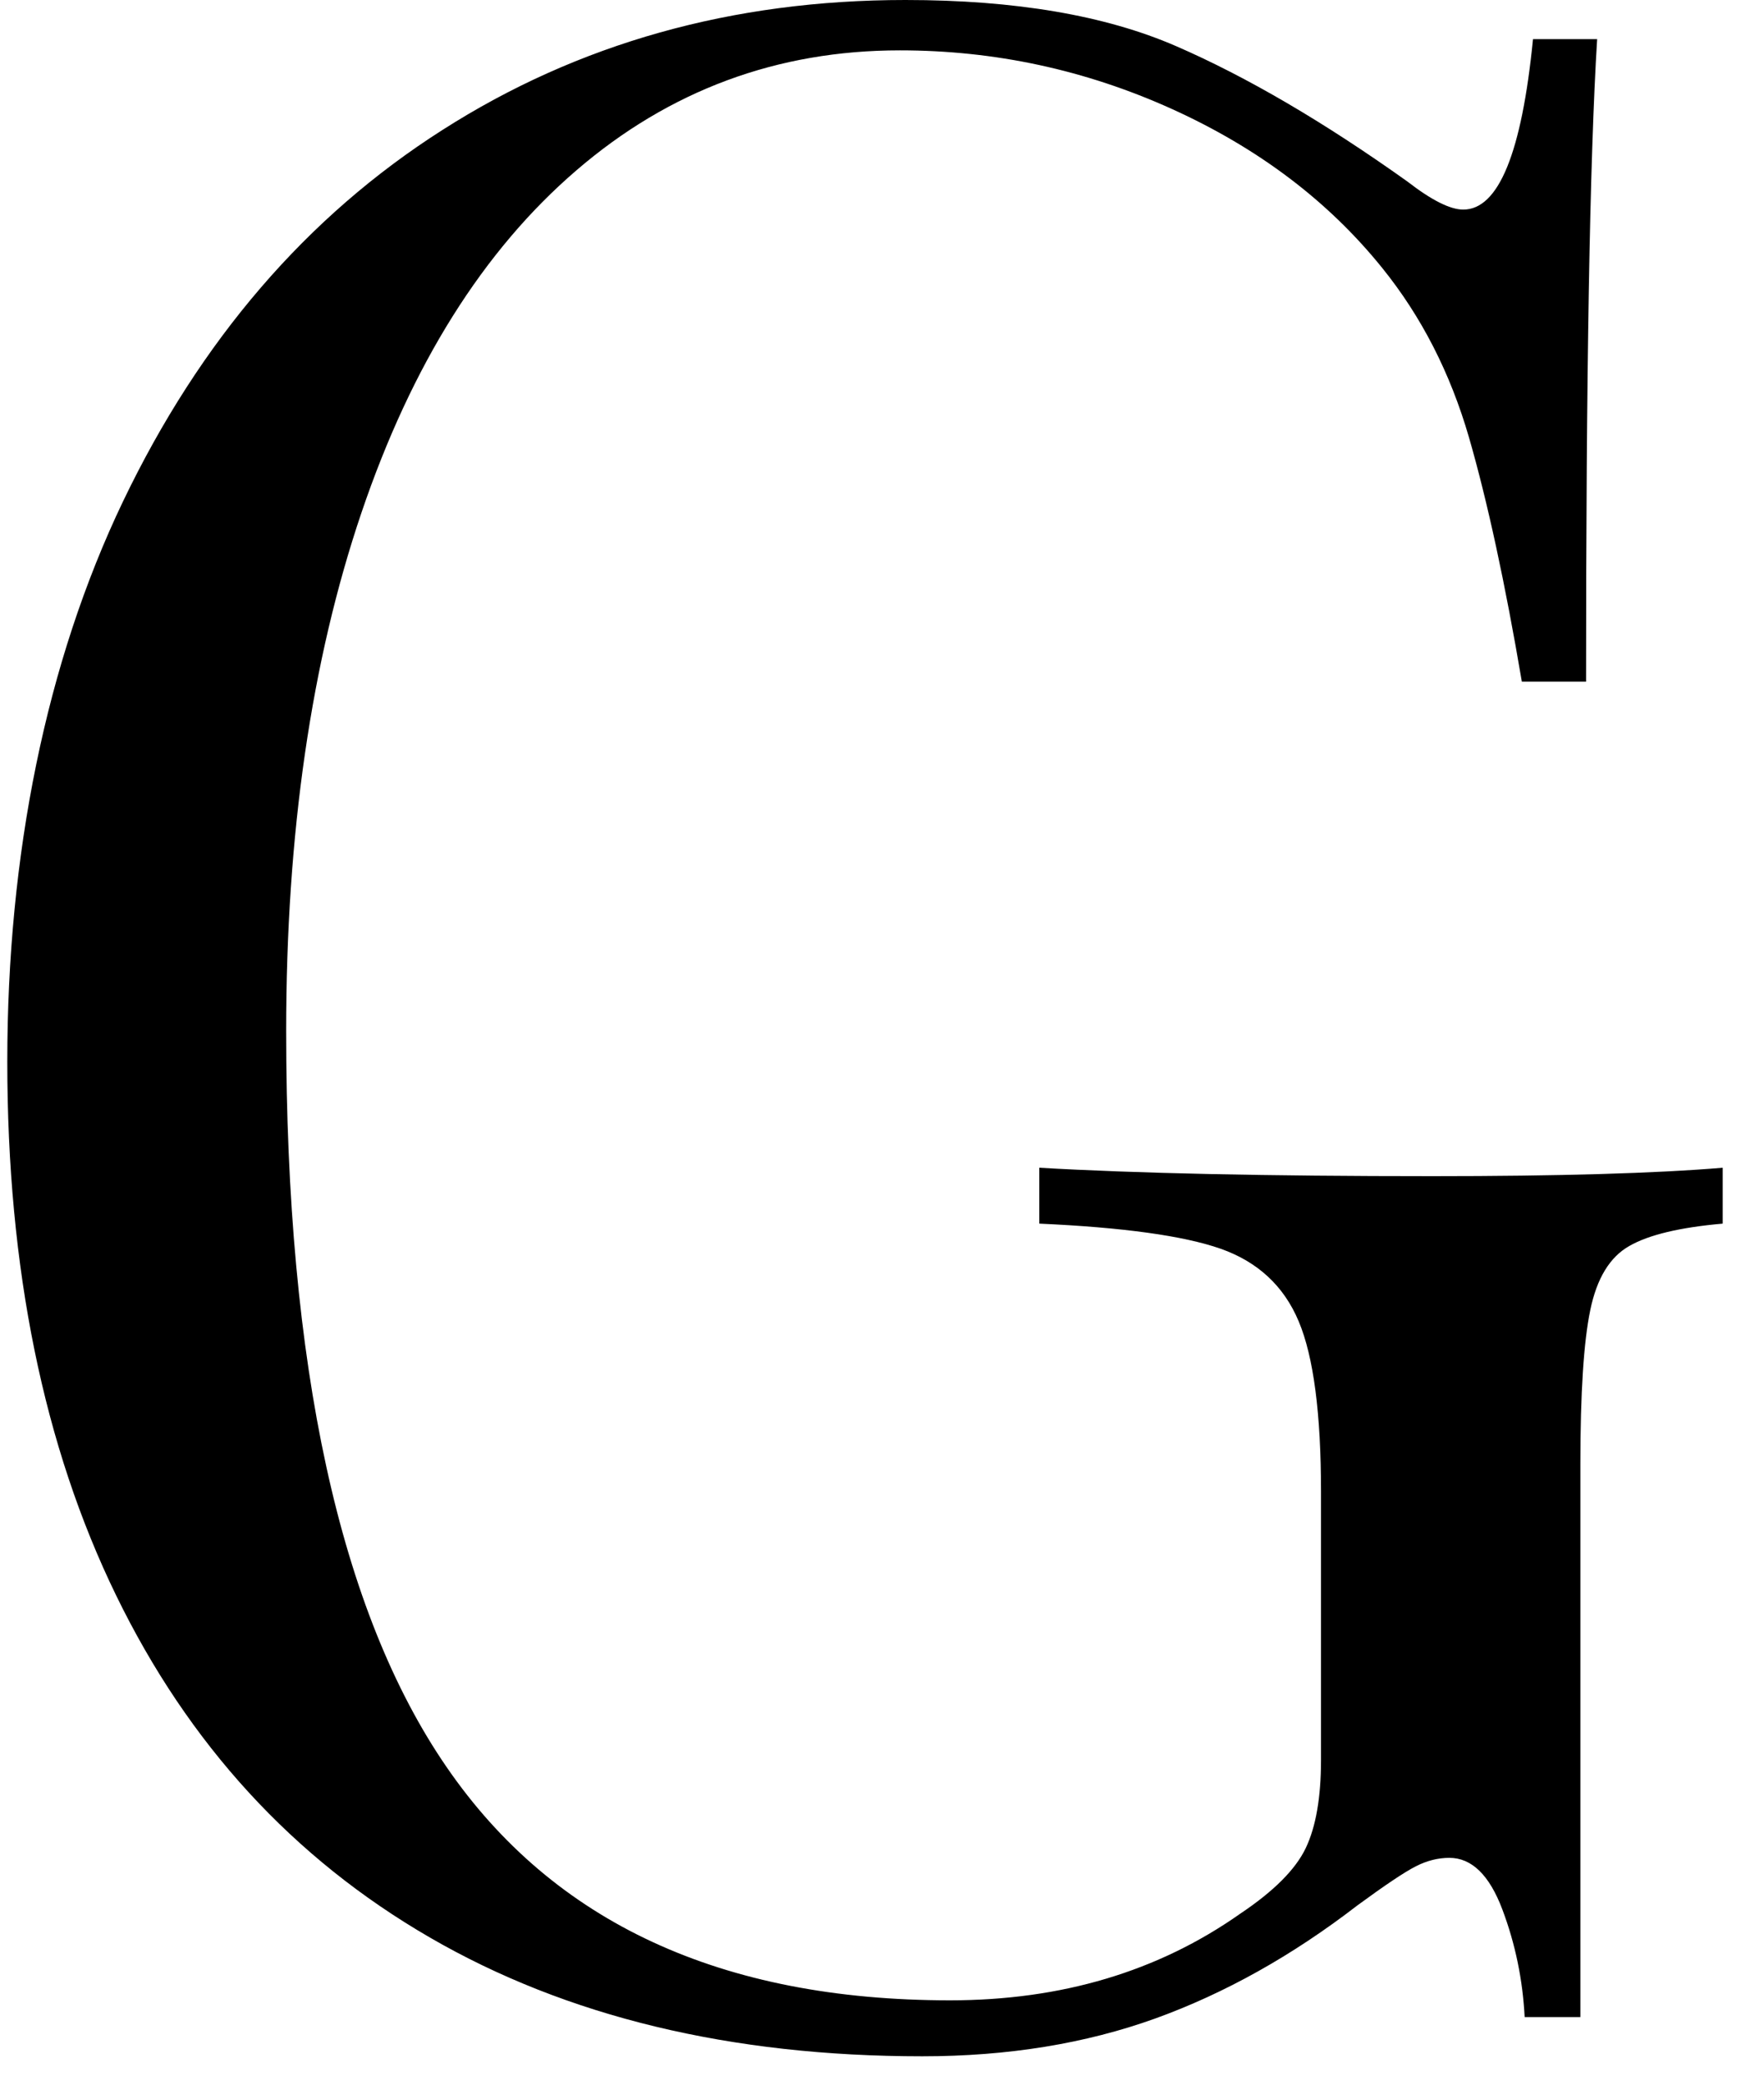 <svg xmlns="http://www.w3.org/2000/svg" width="22" height="26" viewBox="0 0 22 26" fill="none"><path d="M14.667 0.575C15.548 0.958 16.511 1.521 17.554 2.265C17.855 2.498 18.087 2.614 18.249 2.614C18.69 2.614 18.979 1.905 19.119 0.488H19.919C19.826 1.998 19.781 4.67 19.781 8.502H18.98C18.771 7.271 18.551 6.254 18.32 5.453C18.087 4.651 17.728 3.949 17.241 3.345C16.568 2.509 15.693 1.847 14.615 1.359C13.536 0.871 12.405 0.628 11.223 0.628C9.693 0.628 8.347 1.127 7.187 2.126C6.026 3.125 5.134 4.548 4.508 6.394C3.882 8.242 3.569 10.396 3.569 12.858C3.569 17.04 4.236 20.1 5.57 22.039C6.903 23.979 8.996 24.948 11.849 24.948C13.24 24.948 14.445 24.588 15.467 23.868C15.884 23.589 16.157 23.317 16.285 23.049C16.412 22.782 16.475 22.416 16.475 21.951V18.606C16.475 17.631 16.383 16.922 16.197 16.48C16.012 16.039 15.686 15.737 15.223 15.574C14.759 15.412 14.006 15.308 12.962 15.261V14.564C14.168 14.634 15.803 14.669 17.867 14.669C19.444 14.669 20.65 14.634 21.485 14.564V15.261C20.951 15.308 20.564 15.4 20.32 15.54C20.076 15.678 19.914 15.946 19.833 16.341C19.751 16.736 19.71 17.376 19.71 18.258V25.157H19.015C18.991 24.692 18.899 24.245 18.737 23.815C18.575 23.385 18.354 23.171 18.076 23.171C17.937 23.171 17.798 23.205 17.659 23.276C17.52 23.346 17.277 23.509 16.929 23.764C16.116 24.391 15.276 24.861 14.407 25.175C13.537 25.488 12.569 25.646 11.502 25.646C9.113 25.646 7.066 25.152 5.362 24.165C3.657 23.178 2.352 21.755 1.448 19.897C0.543 18.038 0.091 15.82 0.091 13.241C0.091 10.662 0.572 8.264 1.534 6.254C2.497 4.245 3.824 2.7 5.518 1.621C7.21 0.54 9.135 0 11.292 0C12.66 0 13.785 0.192 14.667 0.575Z" fill="black"></path></svg>
